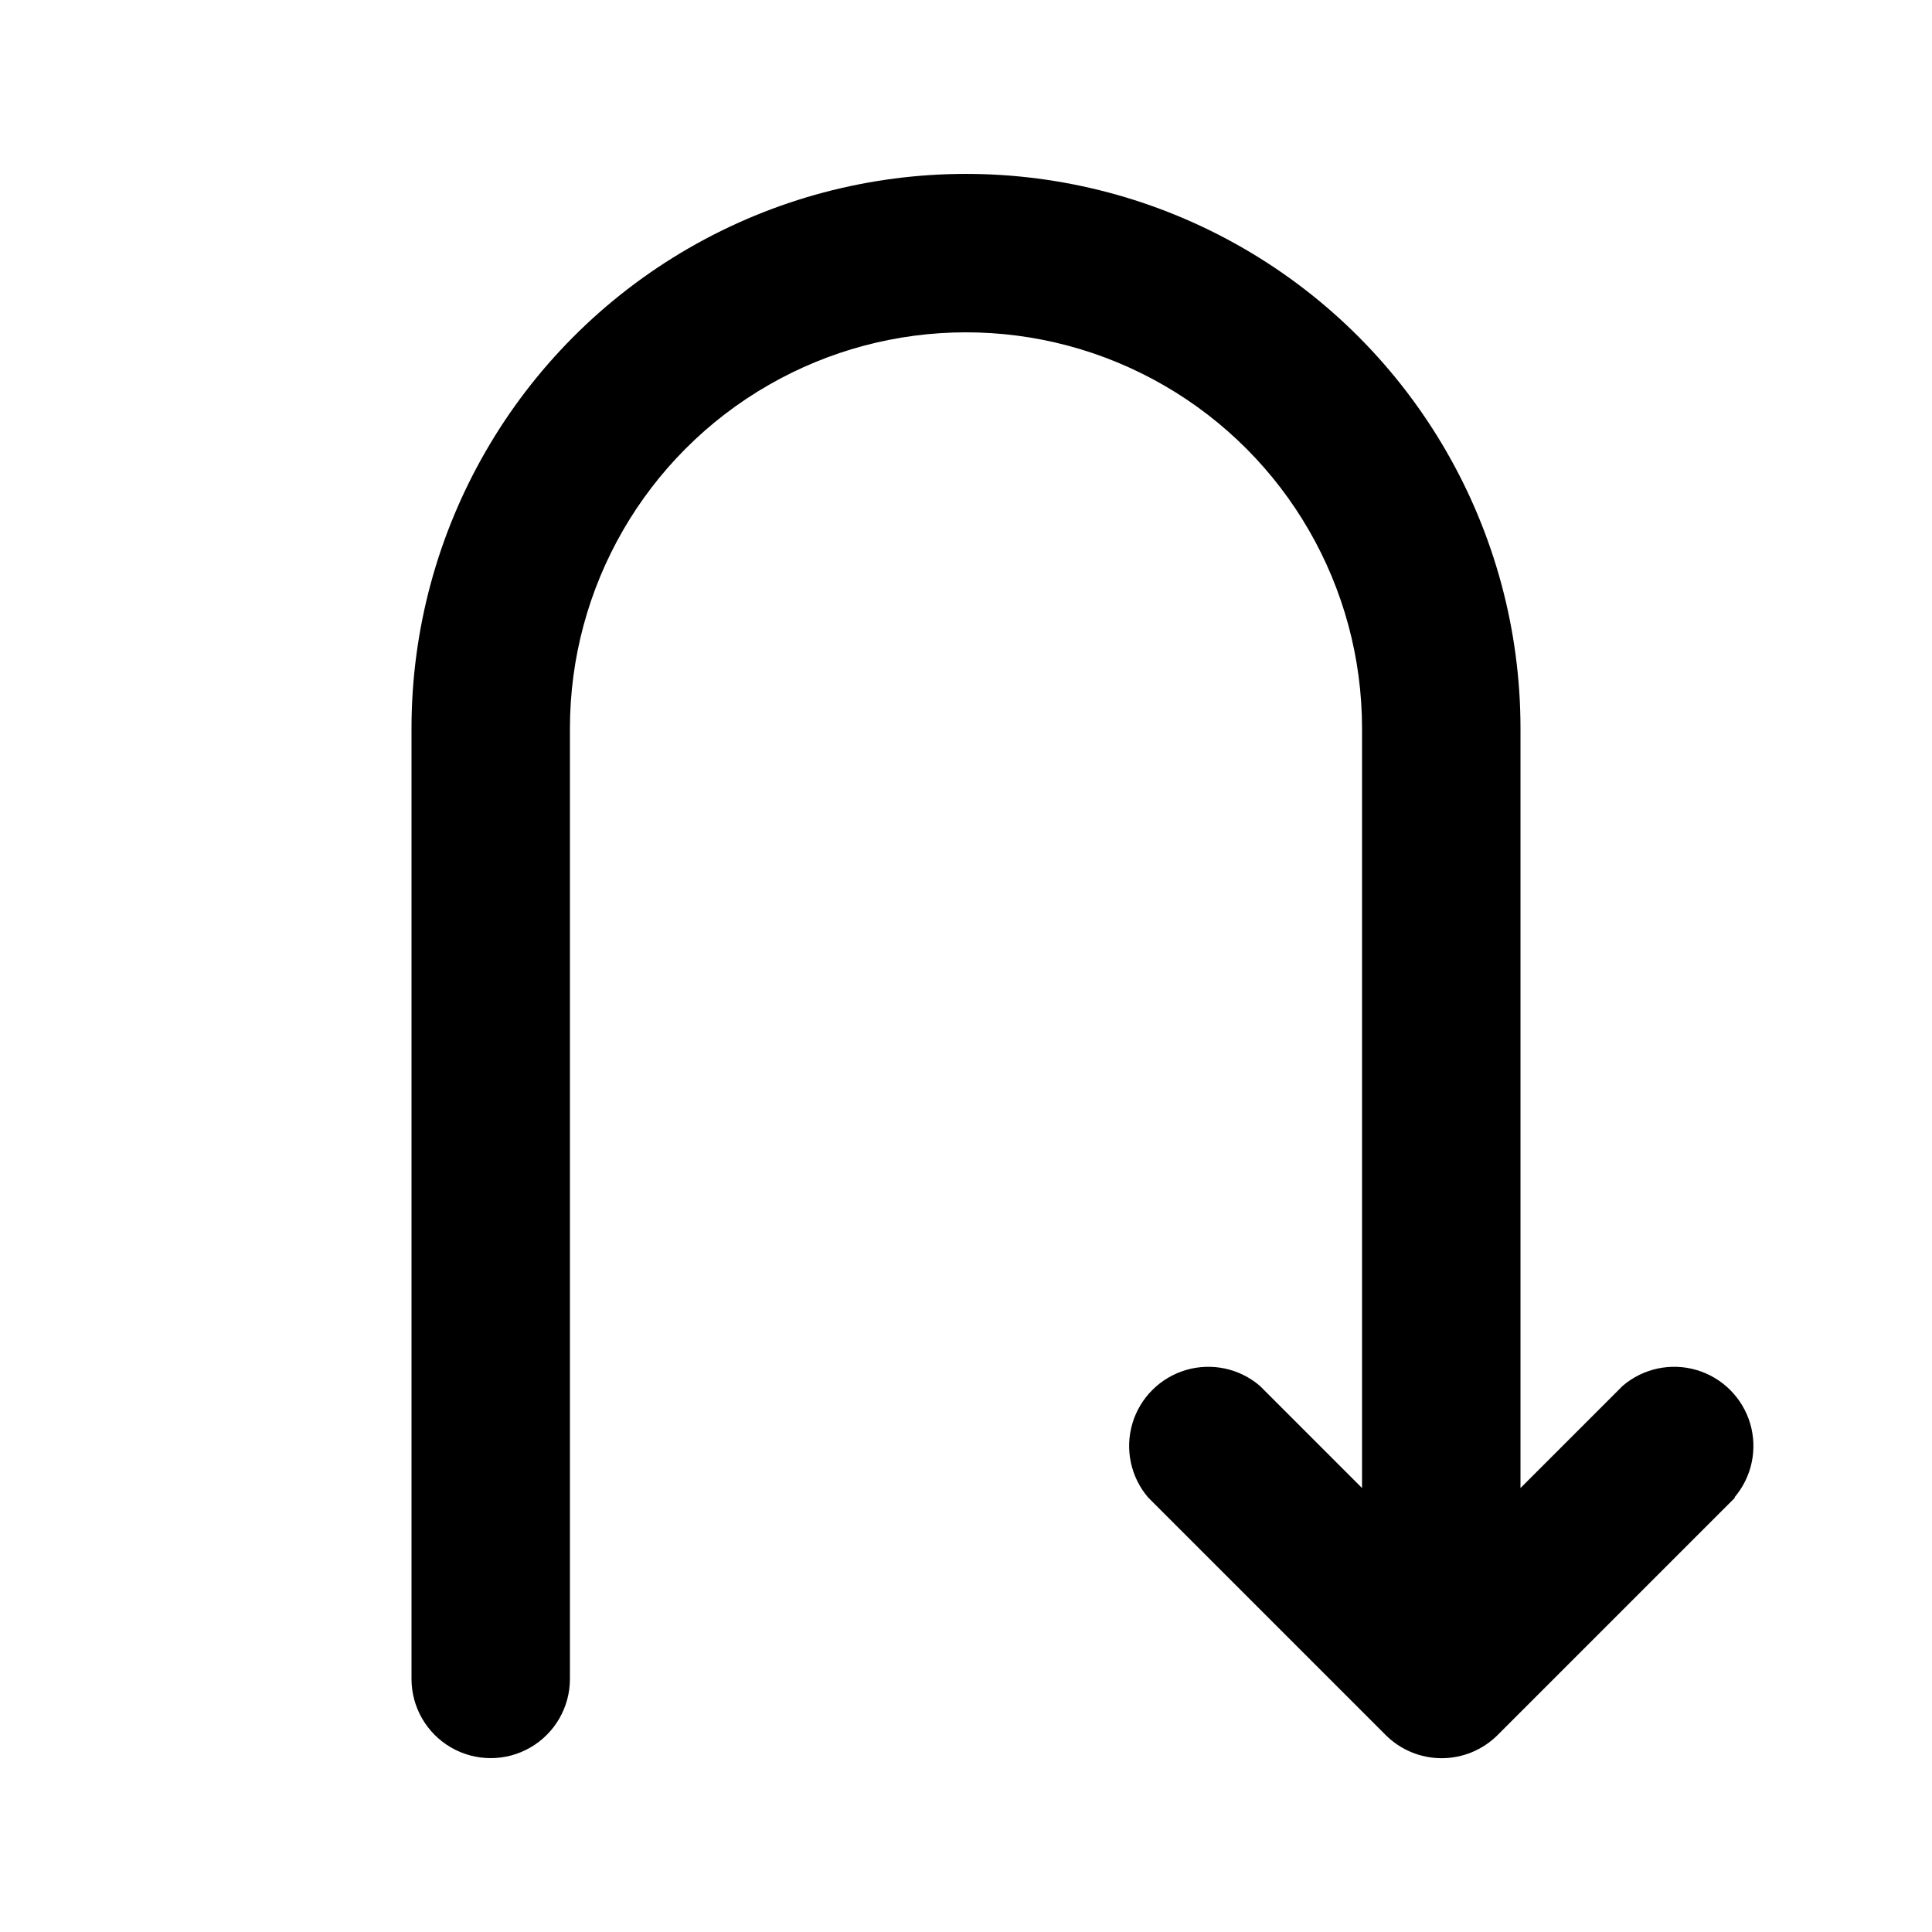 <?xml version="1.0" encoding="UTF-8"?>
<!-- Uploaded to: SVG Repo, www.svgrepo.com, Generator: SVG Repo Mixer Tools -->
<svg fill="#000000" width="800px" height="800px" version="1.1" viewBox="144 144 512 512" xmlns="http://www.w3.org/2000/svg">
 <path d="m603.83 540.86-62.977 62.977c-3.934 3.91-9.254 6.106-14.801 6.106-5.543 0-10.863-2.195-14.797-6.106l-62.977-62.977c-4.629-5.406-6.203-12.785-4.188-19.609 2.019-6.82 7.356-12.156 14.176-14.176 6.824-2.016 14.207-0.441 19.609 4.188l27.078 27.078v-201.31c0-37.5-20.004-72.148-52.477-90.898-32.477-18.75-72.488-18.75-104.96 0-32.477 18.75-52.48 53.398-52.48 90.898v251.9c0 7.5-4 14.43-10.496 18.18-6.496 3.75-14.496 3.75-20.992 0-6.496-3.75-10.496-10.68-10.496-18.18v-251.9c0-52.5 28.008-101.01 73.473-127.26s101.48-26.25 146.95 0c45.461 26.25 73.469 74.758 73.469 127.26v201.31l27.078-27.078h0.004c5.402-4.629 12.785-6.203 19.605-4.188 6.824 2.019 12.16 7.356 14.18 14.176 2.016 6.824 0.441 14.203-4.188 19.609z"/>
</svg>